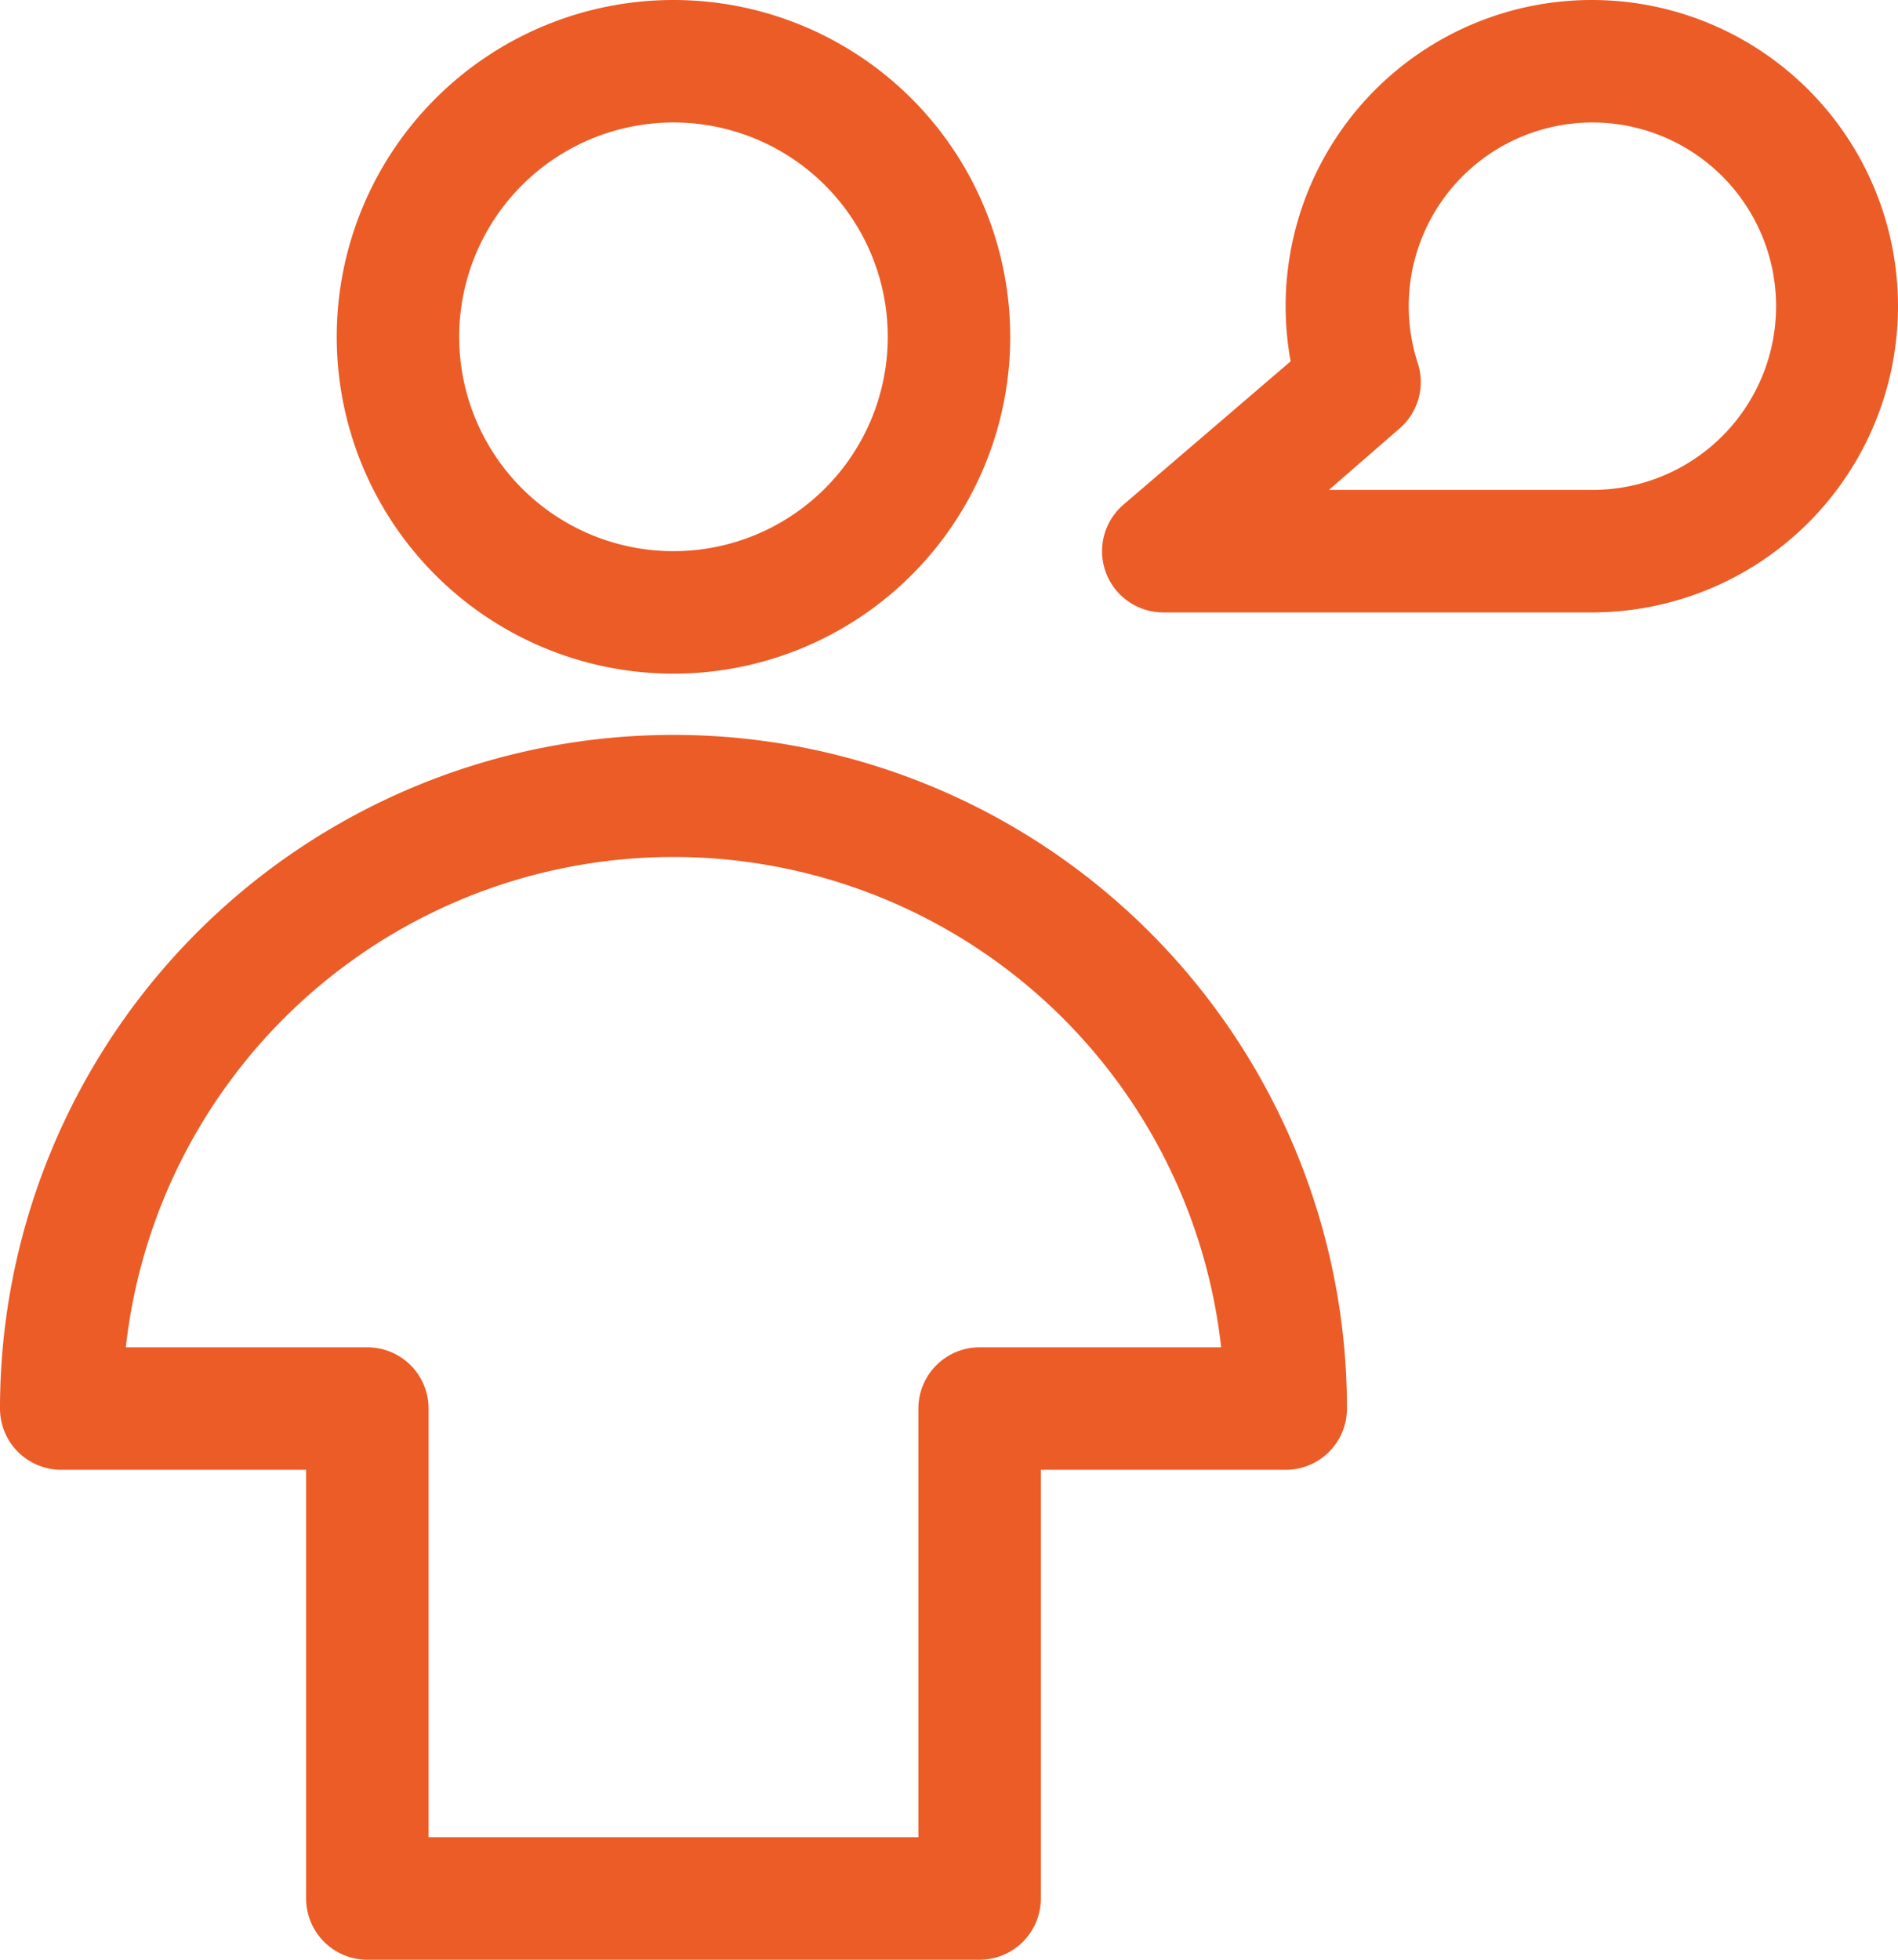 <svg xmlns="http://www.w3.org/2000/svg" viewBox="0 0 62 64"><defs><style>.cls-1{fill:#eb5c27}</style></defs><title>Fichier 11</title><g id="Calque_2" data-name="Calque 2"><path class="cls-1" d="M22 22a11 11 0 1 0-11-11 11 11 0 0 0 11 11zm0-18a7 7 0 1 1-7 7 7 7 0 0 1 7-7zm0 20A22 22 0 0 0 0 46a2 2 0 0 0 2 2h8v14a2 2 0 0 0 2 2h20a2 2 0 0 0 2-2V48h8a2 2 0 0 0 2-2 22 22 0 0 0-22-22zm10 20a2 2 0 0 0-2 2v14H14V46a2 2 0 0 0-2-2H4.11a18 18 0 0 1 35.78 0zM52 0a10 10 0 0 0-9.84 11.8l-5.46 4.68A2 2 0 0 0 38 20h14a10 10 0 0 0 0-20zm0 16h-8.59l2.3-2a2 2 0 0 0 .6-2.15A6 6 0 1 1 52 16z" id="Calque_1-2" data-name="Calque 1"/></g></svg>